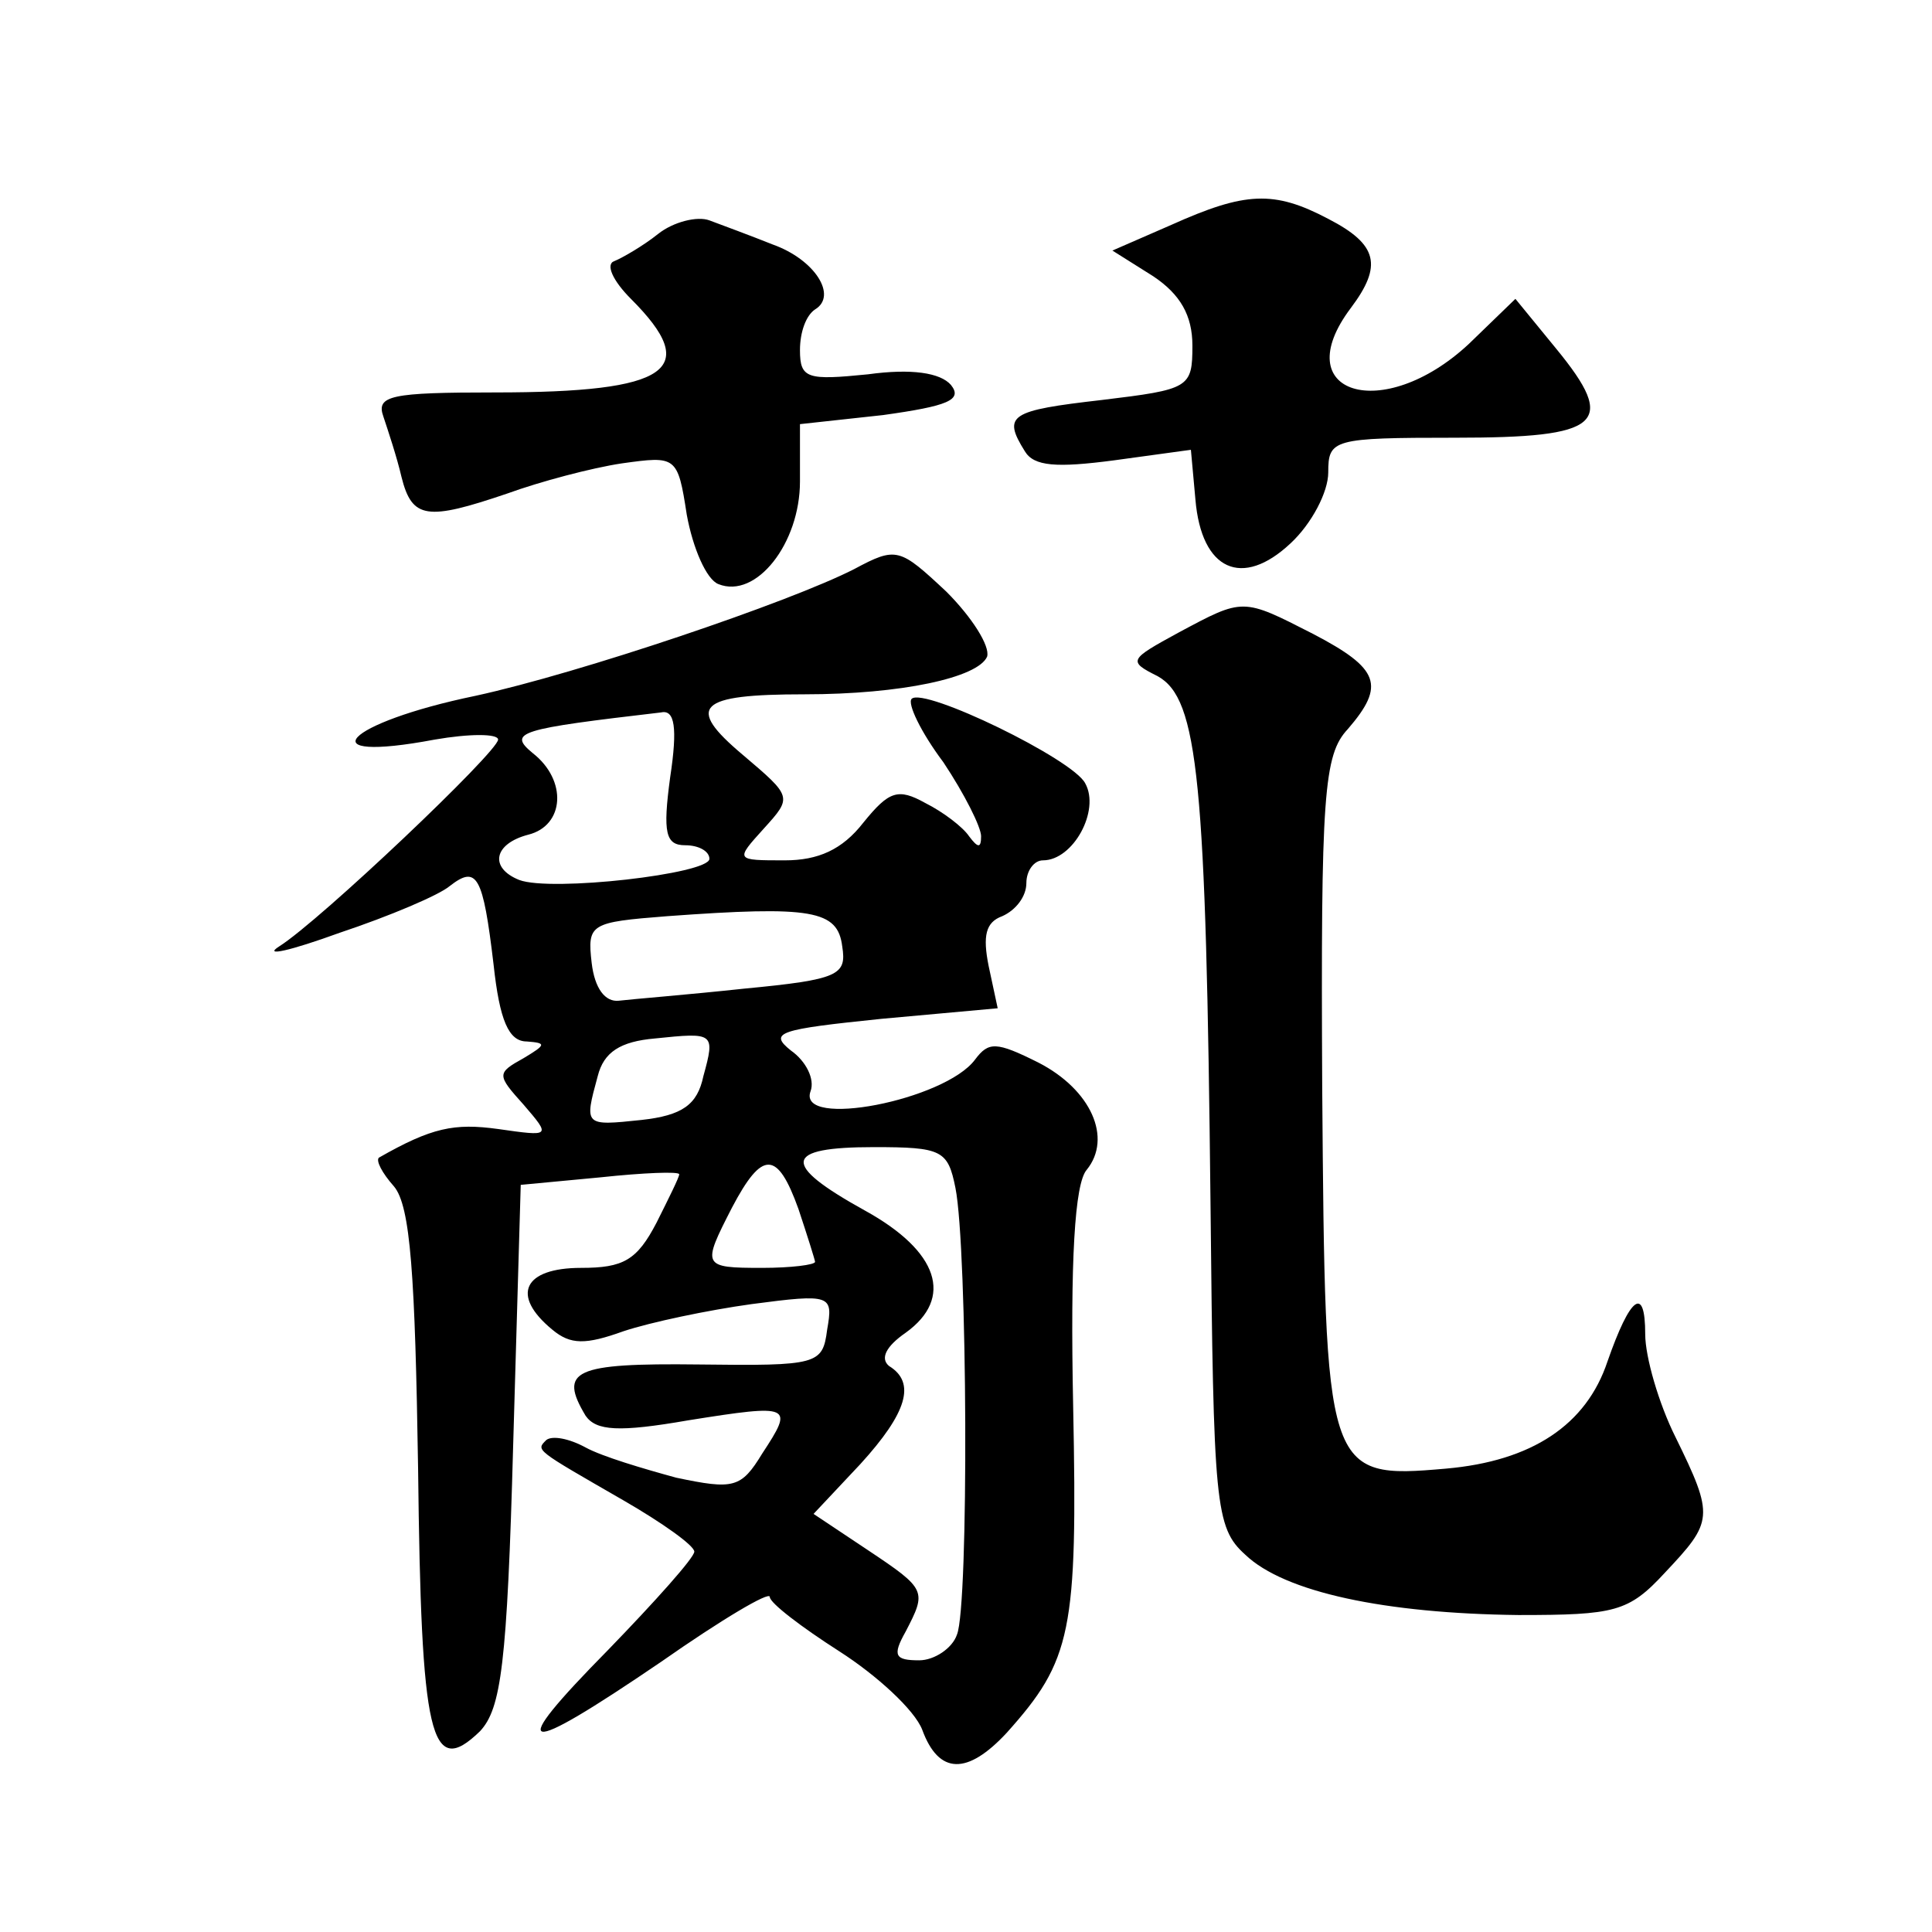 <?xml version="1.0" standalone="no"?>
<!DOCTYPE svg PUBLIC "-//W3C//DTD SVG 20010904//EN"
 "http://www.w3.org/TR/2001/REC-SVG-20010904/DTD/svg10.dtd">
<svg version="1.0" xmlns="http://www.w3.org/2000/svg"
 width="128pt" height="128pt" viewBox="0 0 128 128"
 preserveAspectRatio="xMidYMid meet">
<g transform="translate(0,128) scale(0.1,-0.1)"
fill="#0" stroke="none">
<path d="M776 1131 l-39 -17 27 -17 c18 -12 26 -26 26 -46 0 -28 -2 -29 -60 -36
-61 -7 -66 -10 -51 -34 6 -10 21 -11 59 -6 l51 7 3 -33 c4 -47 31 -59 63 -29 14
13 25 34 25 47 0 22 3 23 84 23 97 0 108 9 67 59 l-27 33 -31 -30 c-57 -53 -121
-33 -78 24 21 28 18 42 -15 59 -36 19 -55 18 -104 -4z M436 1125 c-10 -8 -24 -16
-29 -18 -6 -2 -1 -13 11 -25 47 -47 26 -62 -90 -62 -69 0 -79 -2 -74 -16 3 -9 9
-27 12 -40 7 -28 17 -29 70 -11 22 8 56 17 76 20 36 5 37 5 43 -34 4 -22 13 -43
21 -46 25 -10 54 27 54 68 l0 38 55 6 c43 6 53 10 45 20 -7 8 -26 11 -55 7 -40
-4 -45 -3 -45 16 0 12 4 23 10 27 15 9 0 33 -28 43 -15 6 -34 13 -42 16 -8 3 -24
-1 -34 -9z M566 903 c-43 -22 -182 -69 -251 -84 -87 -18 -112 -45 -27 -29 23 4
42 4 42 0 0 -8 -118 -120 -145 -137 -11 -7 7 -3 40 9 33 11 66 25 73 31 18 14 22
7 29 -52 4 -37 10 -51 22 -51 13 -1 13 -2 -2 -11 -18 -10 -18 -11 0 -31 18 -21
18 -21 -17 -16 -29 4 -44 1 -79 -19 -2 -2 2 -10 10 -19 11 -13 14 -59 16 -187 2
-178 8 -206 41 -174 14 15 18 44 22 190 l5 172 53 5 c28 3 52 4 52 2 0 -2 -7 -16
-15 -32 -13 -25 -22 -30 -50 -30 -38 0 -47 -18 -19 -41 12 -10 22 -10 47 -1 18
6 56 14 85 18 53 7 54 6 50 -17 -3 -23 -6 -24 -85 -23 -83 1 -93 -4 -75 -34 7 -10
22 -11 68 -3 69 11 70 10 49 -22 -14 -23 -19 -24 -57 -16 -22 6 -49 14 -60 20 -11
6 -22 8 -26 5 -7 -7 -8 -6 51 -40 26 -15 47 -30 47 -34 0 -4 -26 -33 -57 -65 -69
-70 -59 -72 35 -8 40 28 72 47 72 43 0 -4 21 -20 46 -36 25 -16 50 -39 55 -52 11
-30 30 -30 56 -2 43 48 47 67 44 216 -2 97 1 148 9 157 17 21 3 53 -32 71 -28 14
-33 14 -42 2 -20 -27 -118 -46 -109 -21 3 8 -3 20 -13 27 -15 12 -8 14 60 21 l77
7 -6 28 c-4 20 -2 29 9 33 9 4 16 13 16 22 0 8 5 15 11 15 20 0 38 33 28 51 -8
16 -107 64 -115 56 -3 -3 6 -22 21 -42 14 -21 25 -43 25 -49 0 -8 -2 -8 -8 0 -4
6 -17 16 -29 22 -18 10 -24 8 -41 -13 -14 -18 -30 -25 -52 -25 -33 0 -33 0 -14
21 19 21 19 21 -14 49 -38 32 -30 40 41 40 64 0 115 11 121 25 2 7 -10 26 -27 43
-31 29 -33 30 -61 15z m-122 -138 c-5 -37 -3 -45 10 -45 9 0 16 -4 16 -9 0 -10
-105 -22 -126 -14 -20 8 -17 24 6 30 24 6 26 36 3 54 -17 14 -9 16 85 27 9 2 11
-10 6 -43z m114 -112 c3 -19 -2 -22 -65 -28 -37 -4 -75 -7 -83 -8 -9 -1 -16 8 -18
25 -3 26 -1 27 50 31 96 7 113 4 116 -20z m-92 -86 c-4 -19 -14 -26 -41 -29 -38
-4 -38 -4 -29 29 4 16 15 23 38 25 39 4 40 4 32 -25z m167 -74 c8 -40 9 -277 1
-296 -3 -9 -15 -17 -25 -17 -16 0 -18 3 -9 19 14 27 14 28 -25 54 l-36 24 31 33
c31 34 37 54 19 65 -6 5 -2 13 11 22 32 23 22 54 -27 81 -56 31 -54 42 6 42 45
0 49 -2 54 -27z m-104 -14 c6 -18 11 -34 11 -35 0 -2 -16 -4 -35 -4 -40 0 -40 1
-20 40 20 38 30 38 44 -1z M781 861 c-33 -18 -34 -19 -14 -29 27 -15 32 -69 35
-350 2 -199 3 -214 23 -232 26 -25 93 -39 181 -40 64 0 73 2 97 28 32 34 33 37
7 90 -11 22 -20 53 -20 68 0 33 -10 25 -25 -18 -14 -42 -50 -66 -107 -71 -80 -7
-80 -4 -82 252 -1 195 1 221 17 238 25 29 21 40 -23 63 -47 24 -46 24 -89 1z"/>
</g>
</svg>
